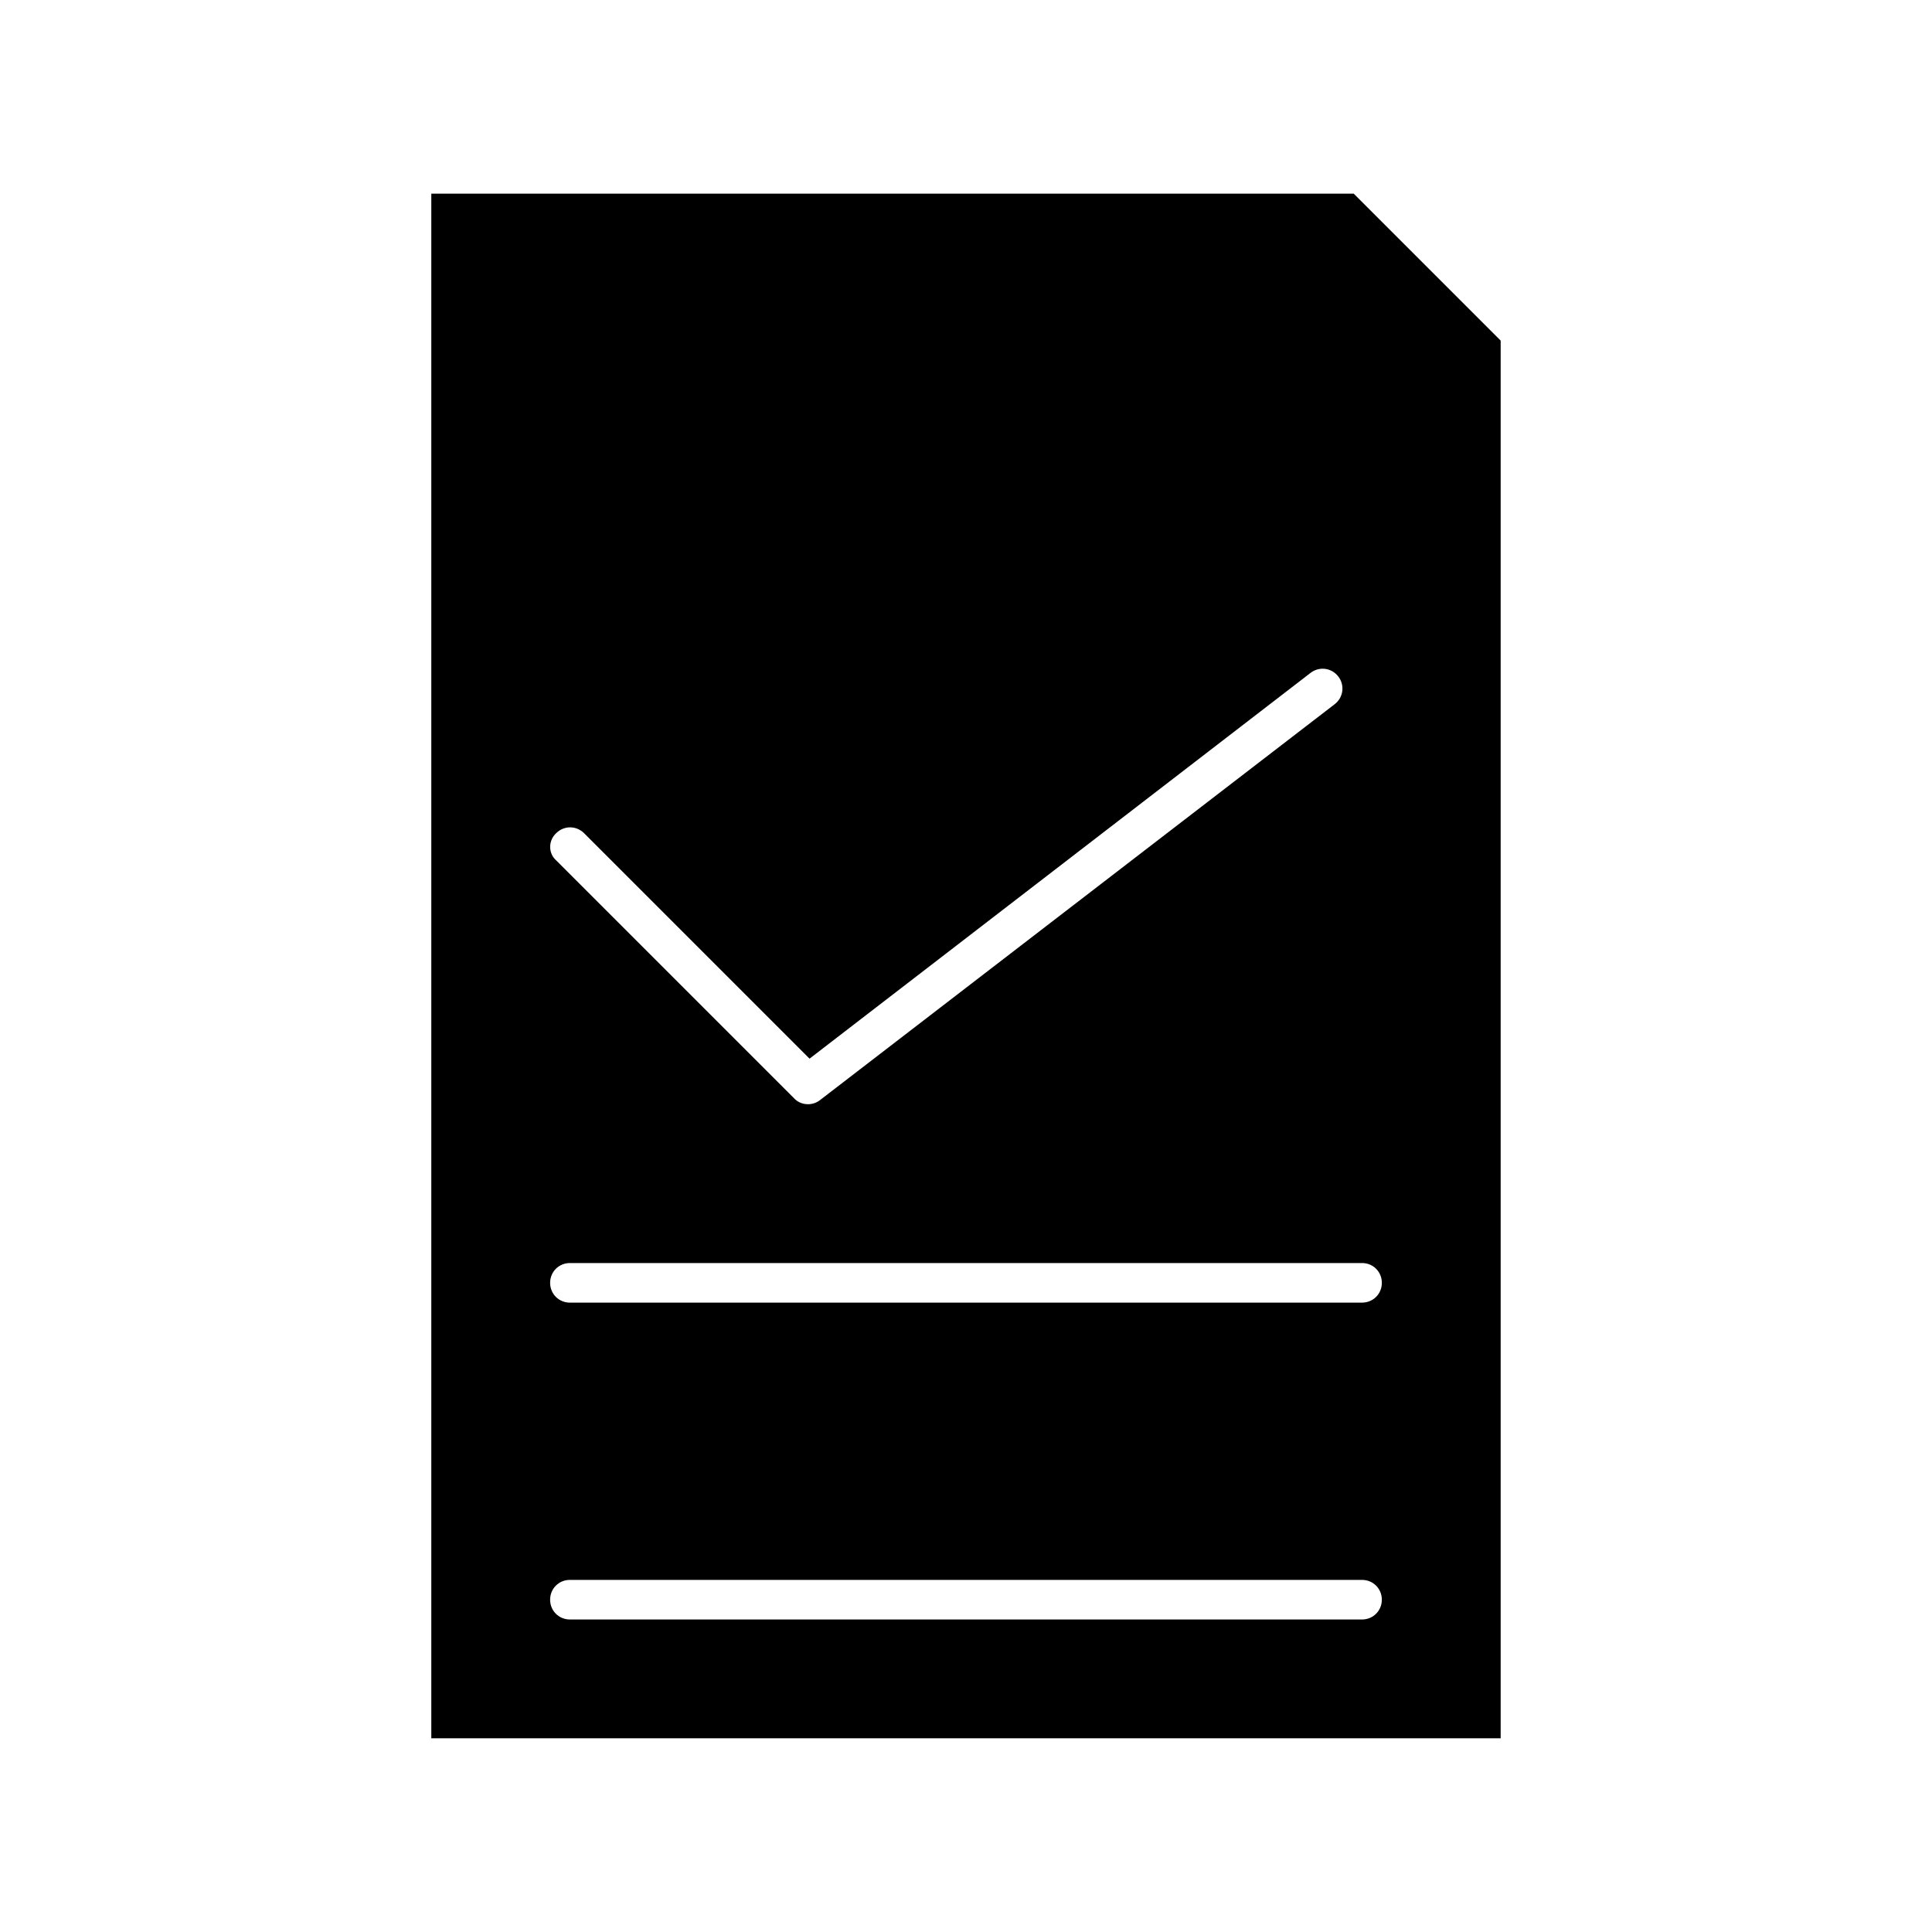 <?xml version="1.0" encoding="UTF-8"?>
<!-- Uploaded to: ICON Repo, www.svgrepo.com, Generator: ICON Repo Mixer Tools -->
<svg fill="#000000" width="800px" height="800px" version="1.1" viewBox="144 144 512 512" xmlns="http://www.w3.org/2000/svg">
 <path d="m258.3 195.32v409.34h283.39v-370.4l-38.941-38.941zm33.062 169.51c2.098-2.098 5.352-2.098 7.453 0l59.723 59.723 132.77-102.23c2.309-1.785 5.562-1.363 7.348 0.945 1.785 2.309 1.363 5.562-0.945 7.348l-136.45 104.96c-0.945 0.734-2.098 1.051-3.148 1.051-1.363 0-2.731-0.523-3.672-1.574l-62.977-62.977c-2.203-1.891-2.203-5.25-0.105-7.246zm213.59 208.35h-209.92c-2.938 0-5.246-2.309-5.246-5.246s2.309-5.246 5.246-5.246h209.92c2.938 0 5.246 2.309 5.246 5.246s-2.309 5.246-5.25 5.246zm5.25-89.219c0 2.938-2.309 5.246-5.246 5.246l-209.92 0.004c-2.938 0-5.246-2.309-5.246-5.246s2.309-5.246 5.246-5.246h209.92c2.938-0.004 5.246 2.305 5.246 5.242z"/>
</svg>